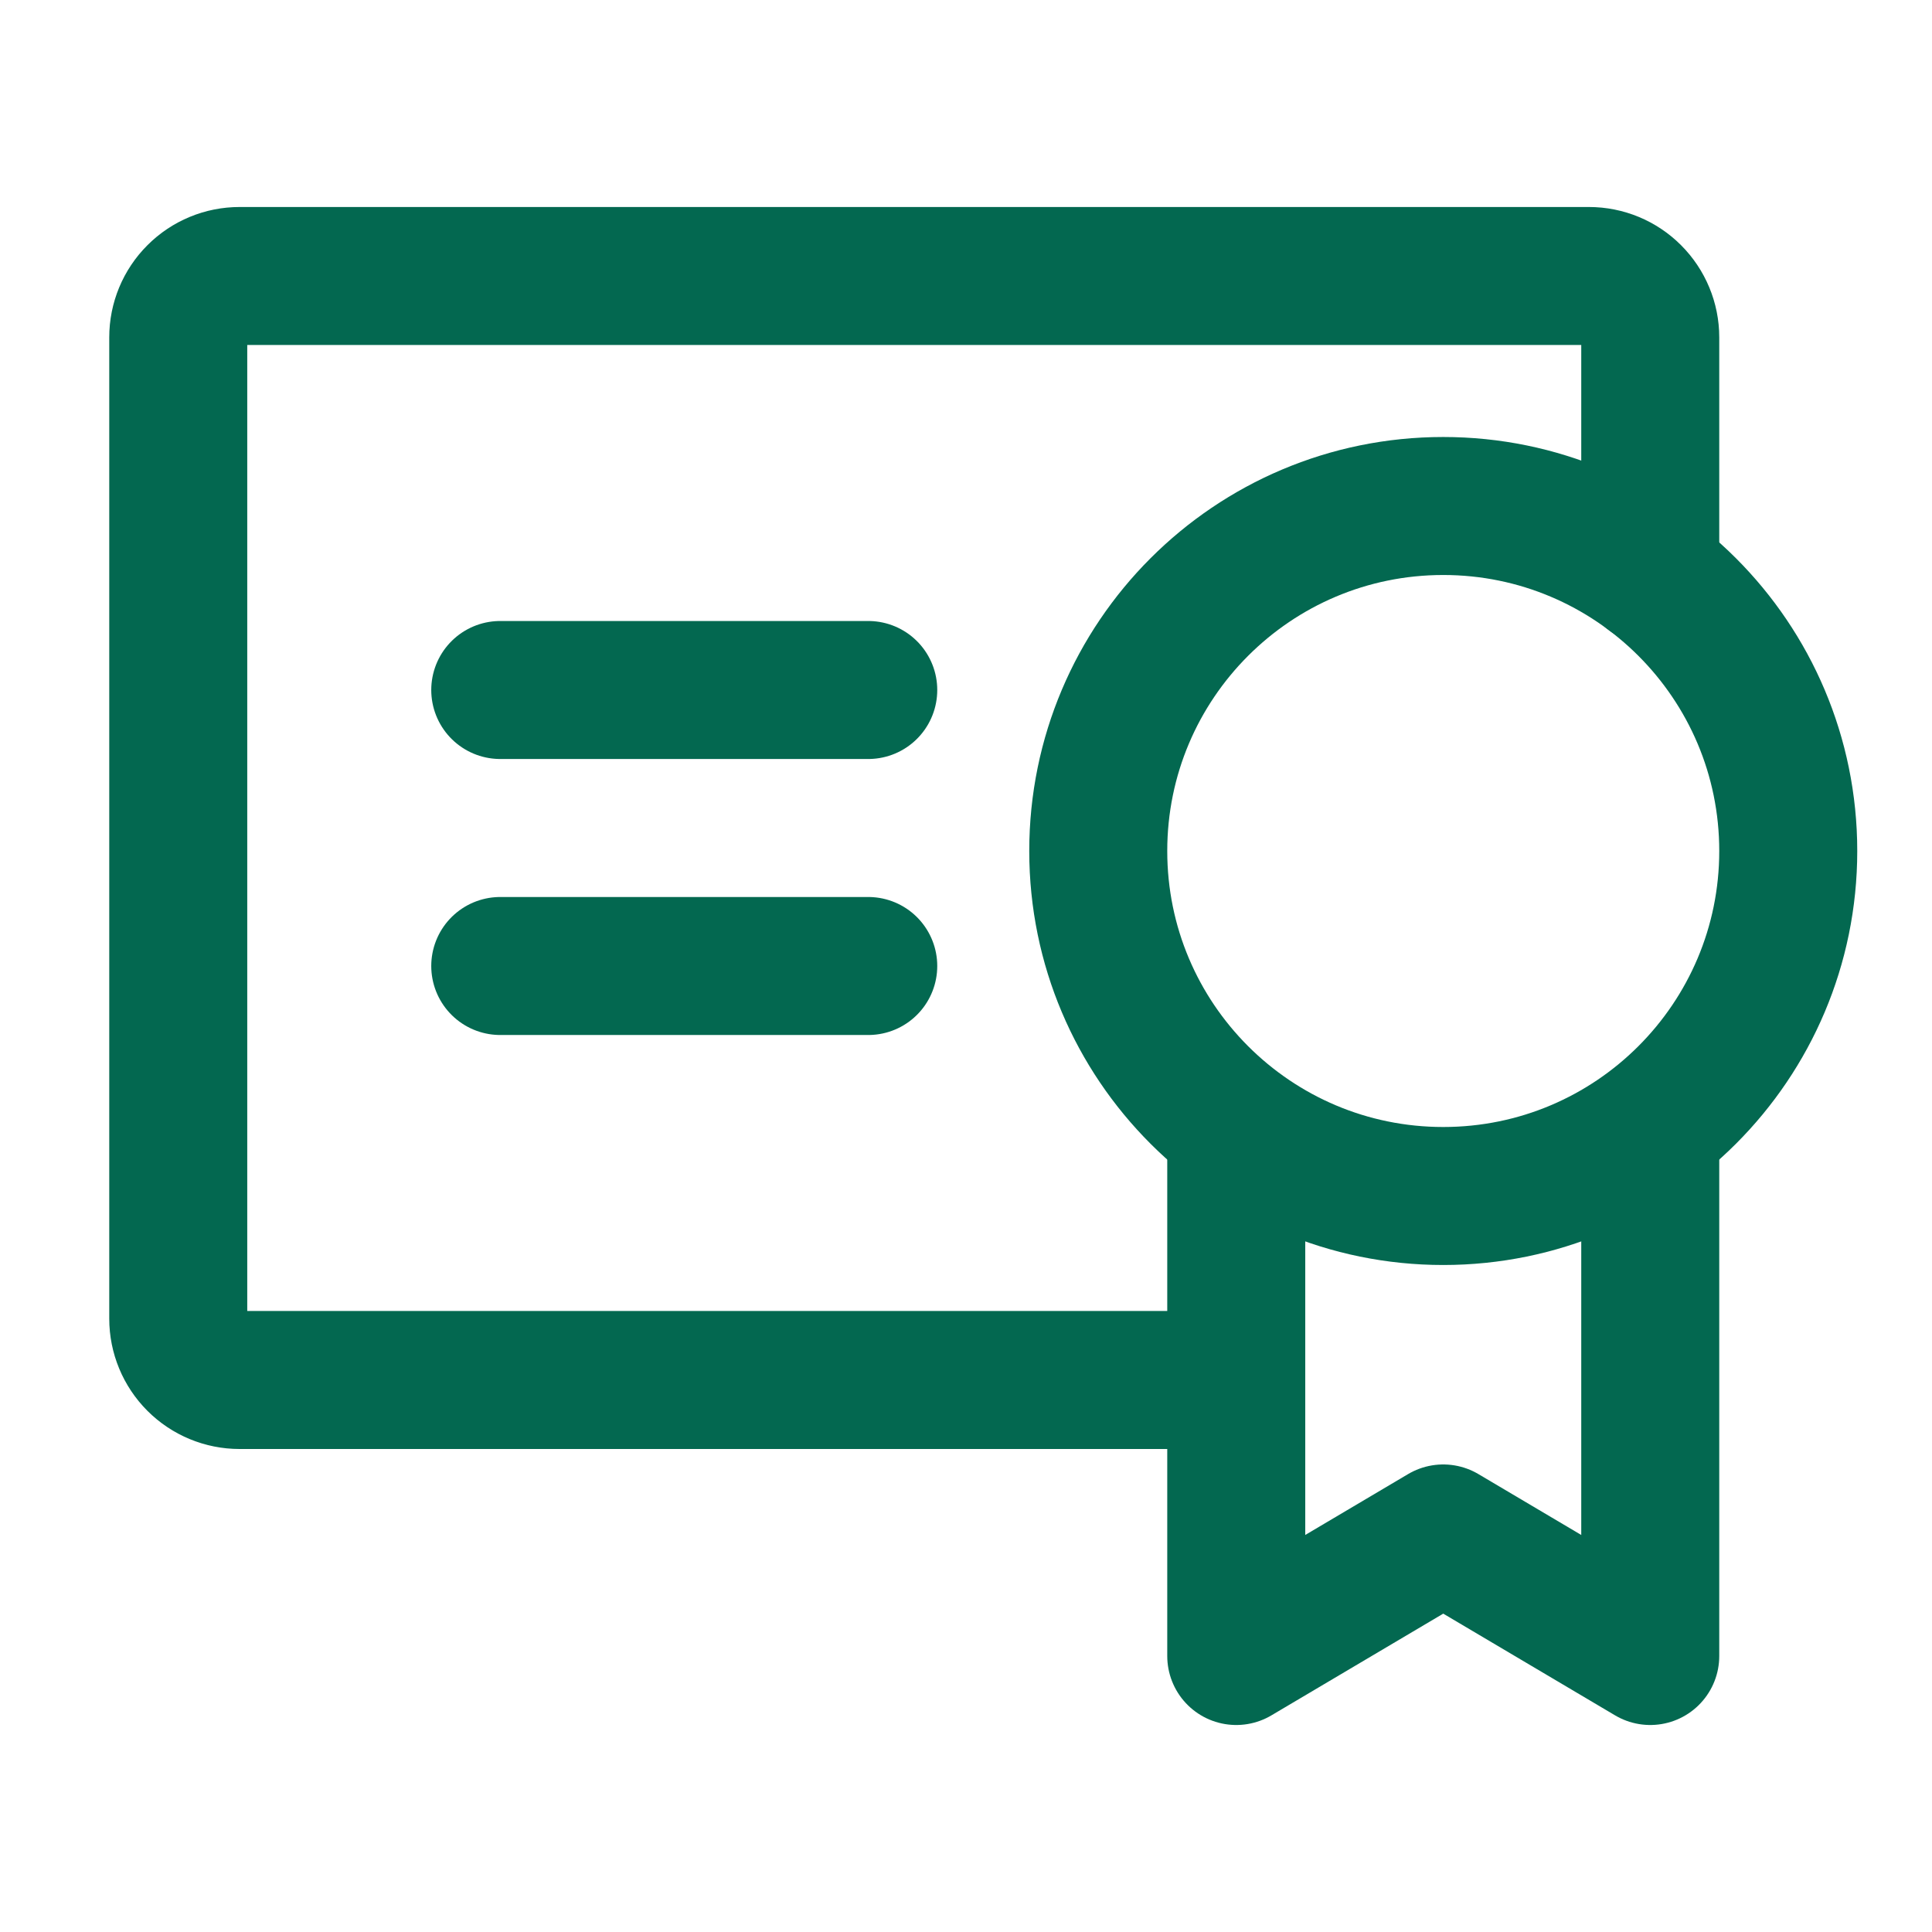 <svg width="42" height="42" viewBox="0 0 42 42" fill="none" xmlns="http://www.w3.org/2000/svg">
<g clip-path="url(#clip0_11_1565)">
<path d="M10.875 21H18.875" stroke="#036850" stroke-width="3" stroke-linecap="round" stroke-linejoin="round"/>
<path d="M10.875 15H18.875" stroke="#036850" stroke-width="3" stroke-linecap="round" stroke-linejoin="round"/>
<path d="M31.375 26C35.517 26 38.875 22.642 38.875 18.5C38.875 14.358 35.517 11 31.375 11C27.233 11 23.875 14.358 23.875 18.5C23.875 22.642 27.233 26 31.375 26Z" stroke="#036850" stroke-width="3" stroke-linecap="round" stroke-linejoin="round"/>
<path d="M26.542 30H5.208C4.855 30 4.516 29.86 4.266 29.61C4.015 29.359 3.875 29.02 3.875 28.667V7.333C3.875 6.98 4.015 6.641 4.266 6.391C4.516 6.14 4.855 6 5.208 6H34.542C34.895 6 35.234 6.14 35.484 6.391C35.734 6.641 35.875 6.98 35.875 7.333V12.5" stroke="#036850" stroke-width="3" stroke-linecap="round" stroke-linejoin="round"/>
<path d="M26.875 25V36L31.375 33.336L35.875 36V25" stroke="#036850" stroke-width="3" stroke-linecap="round" stroke-linejoin="round"/>
</g>
<defs>
<clipPath id="clip0_11_1565">
<rect width="42" height="42" fill="white"/>
</clipPath>
</defs>
</svg>

